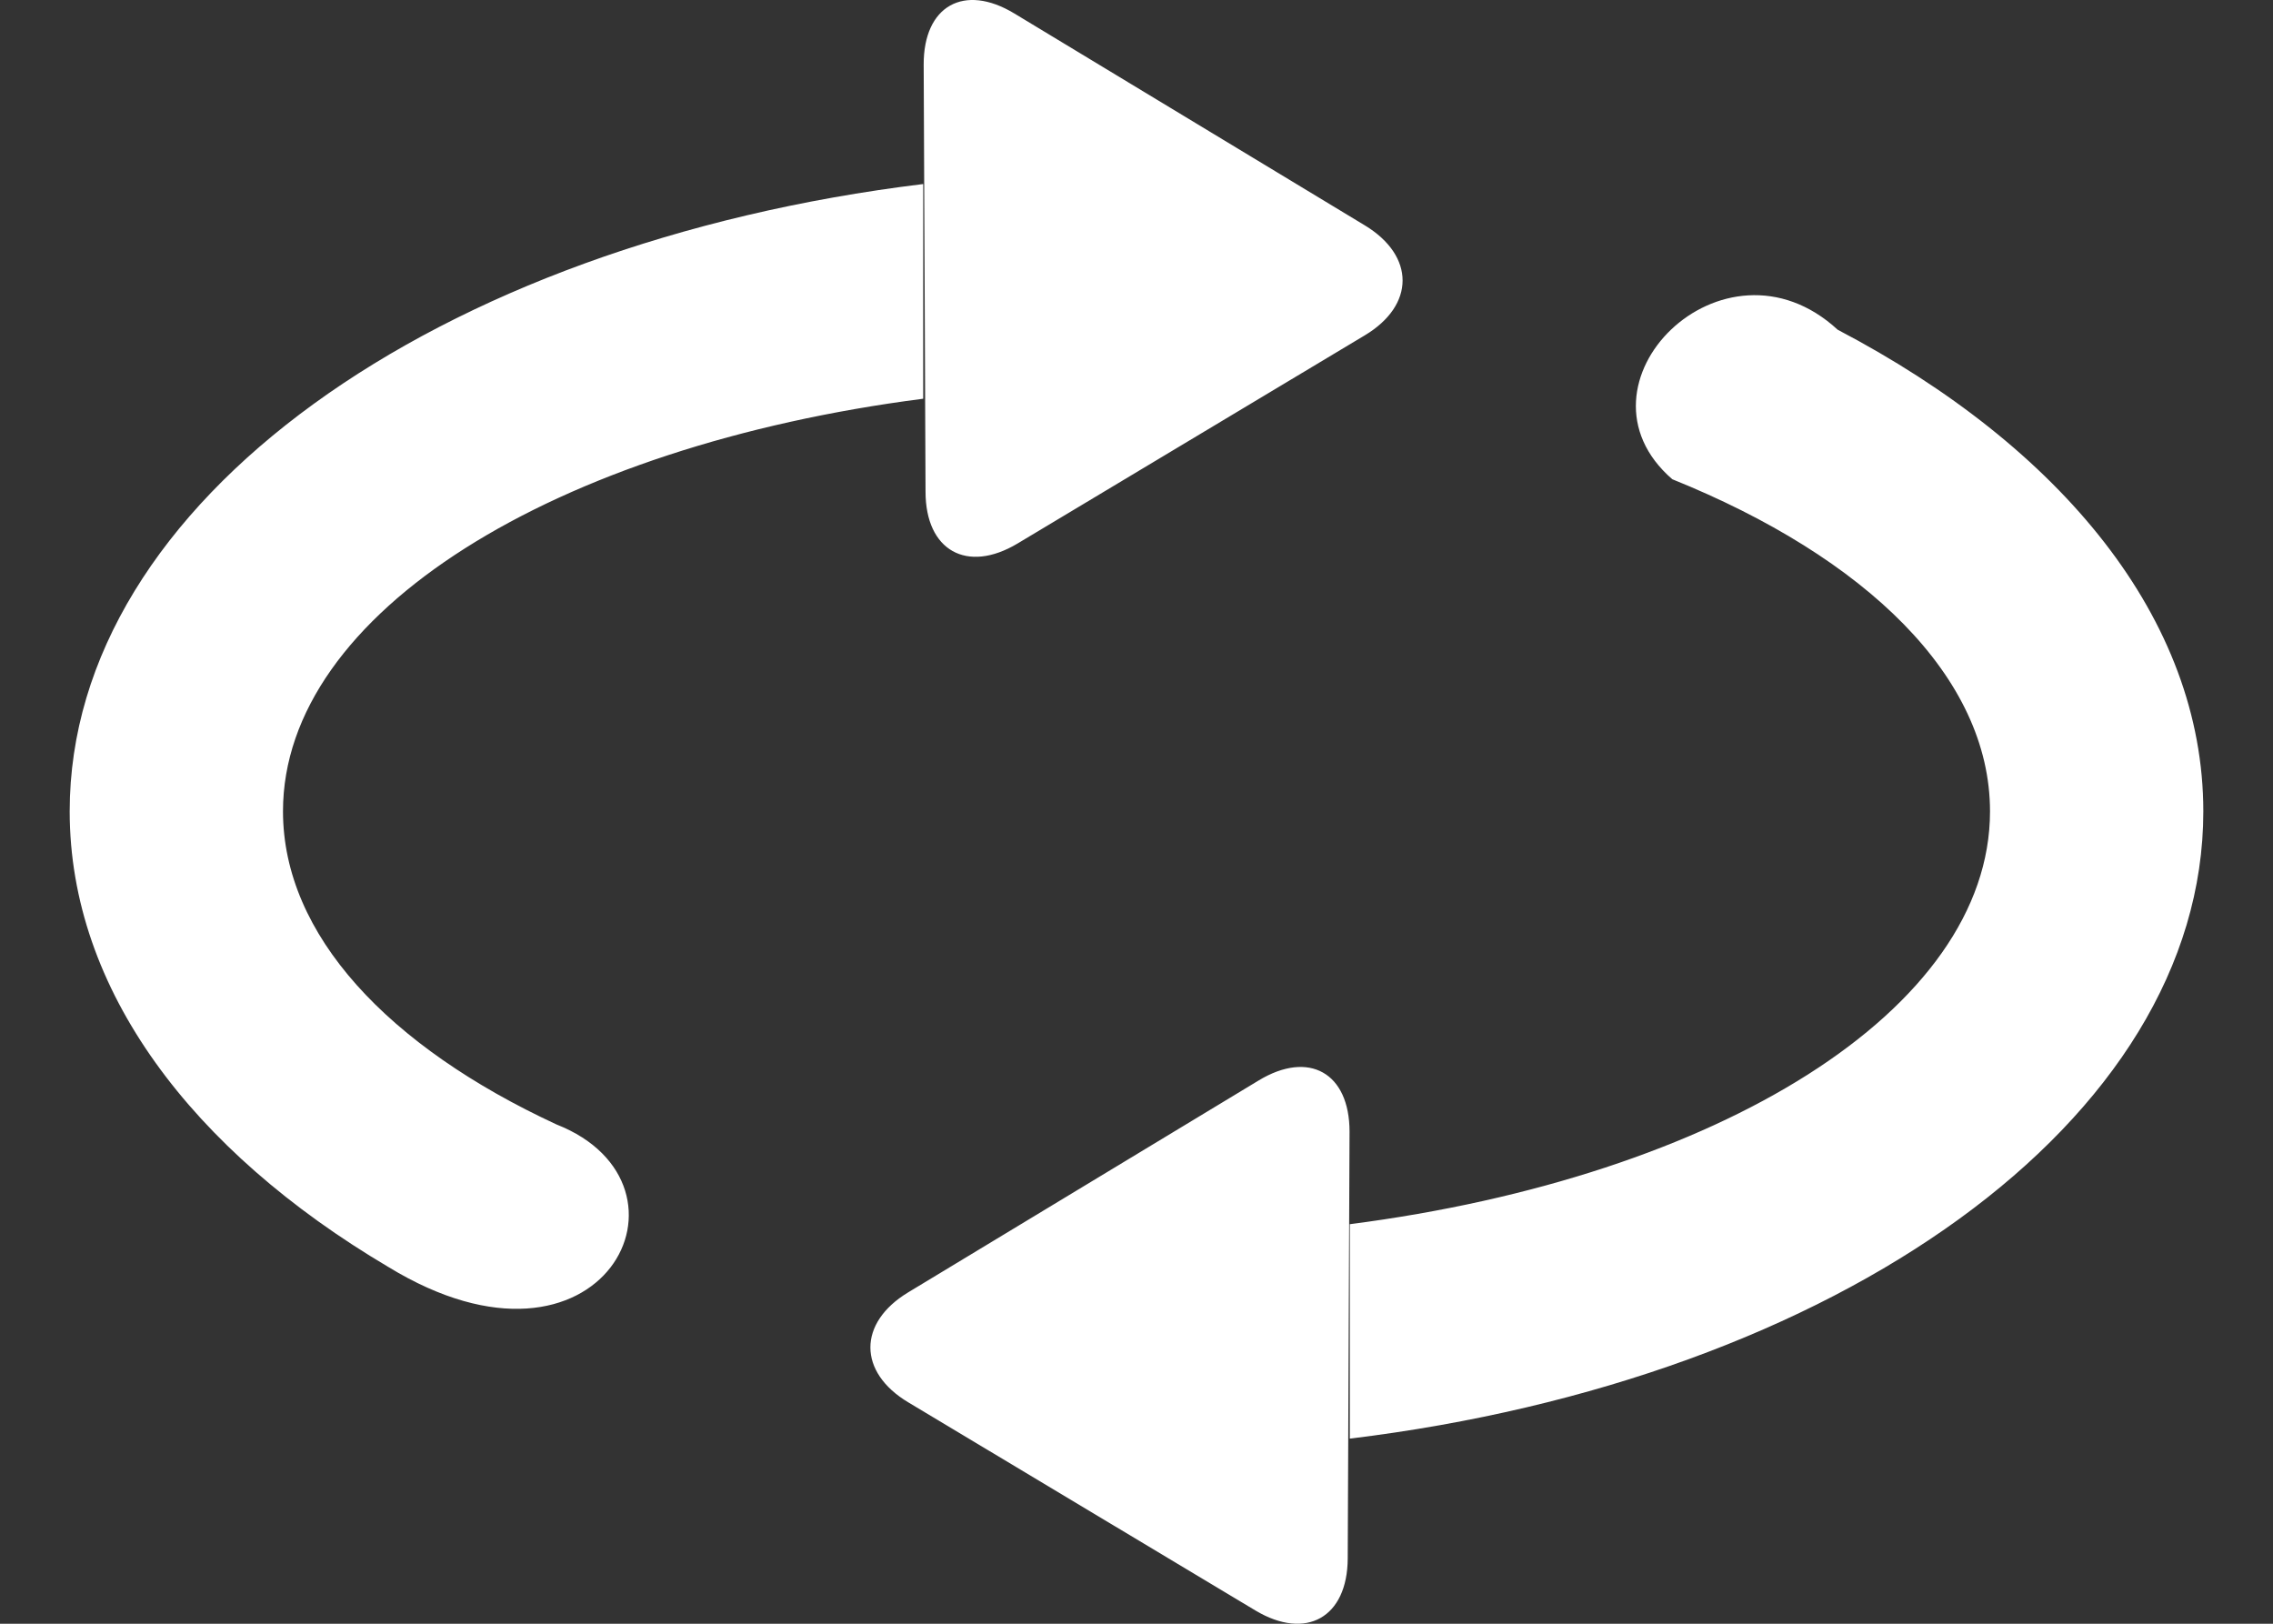 <?xml version="1.0" encoding="utf-8"?>
<!-- Generator: Adobe Illustrator 16.0.0, SVG Export Plug-In . SVG Version: 6.00 Build 0)  -->
<!DOCTYPE svg PUBLIC "-//W3C//DTD SVG 1.1//EN" "http://www.w3.org/Graphics/SVG/1.1/DTD/svg11.dtd">
<svg version="1.1" id="Layer_1" xmlns="http://www.w3.org/2000/svg" xmlns:xlink="http://www.w3.org/1999/xlink" x="0px" y="0px"
	 width="70px" height="50px" viewBox="0 0 70 50" enable-background="new 0 0 70 50" xml:space="preserve">
<rect x="0" y="0" width="70" height="50" fill="#333333" stroke="none"/>
<path fill="#FFFFFF" d="M17.137,34.625c-5.174-2.397-8.422-5.834-8.422-9.642c0-6.12,8.382-11.246,19.716-12.705V5.667
	c-15,1.831-26.285,9.779-26.285,19.316c0,5.493,3.762,10.45,9.81,14.029C18.572,43.054,21.861,36.484,17.137,34.625L17.137,34.625z
	 M56.593,10.153c-3.521-3.242-8.454,1.692-5.093,4.604c5.968,2.407,9.785,6.096,9.785,10.227c0,6.118-8.382,11.252-19.716,12.713
	v6.603c15-1.823,26.285-9.779,26.285-19.315C67.854,19.063,63.483,13.763,56.593,10.153L56.593,10.153z M31.334,16.738l10.692-6.409
	c1.557-0.93,1.557-2.447,0.009-3.387L31.238,0.415c-1.549-0.938-2.799-0.234-2.792,1.578l0.057,13.148
	C28.503,16.953,29.778,17.668,31.334,16.738L31.334,16.738z M38.762,33.271l-10.797,6.527c-1.548,0.938-1.548,2.456,0.009,3.386
	l10.692,6.41c1.556,0.928,2.831,0.214,2.839-1.604l0.056-13.142C41.561,33.036,40.311,32.332,38.762,33.271L38.762,33.271z
	 M38.762,33.271"/>
</svg>
